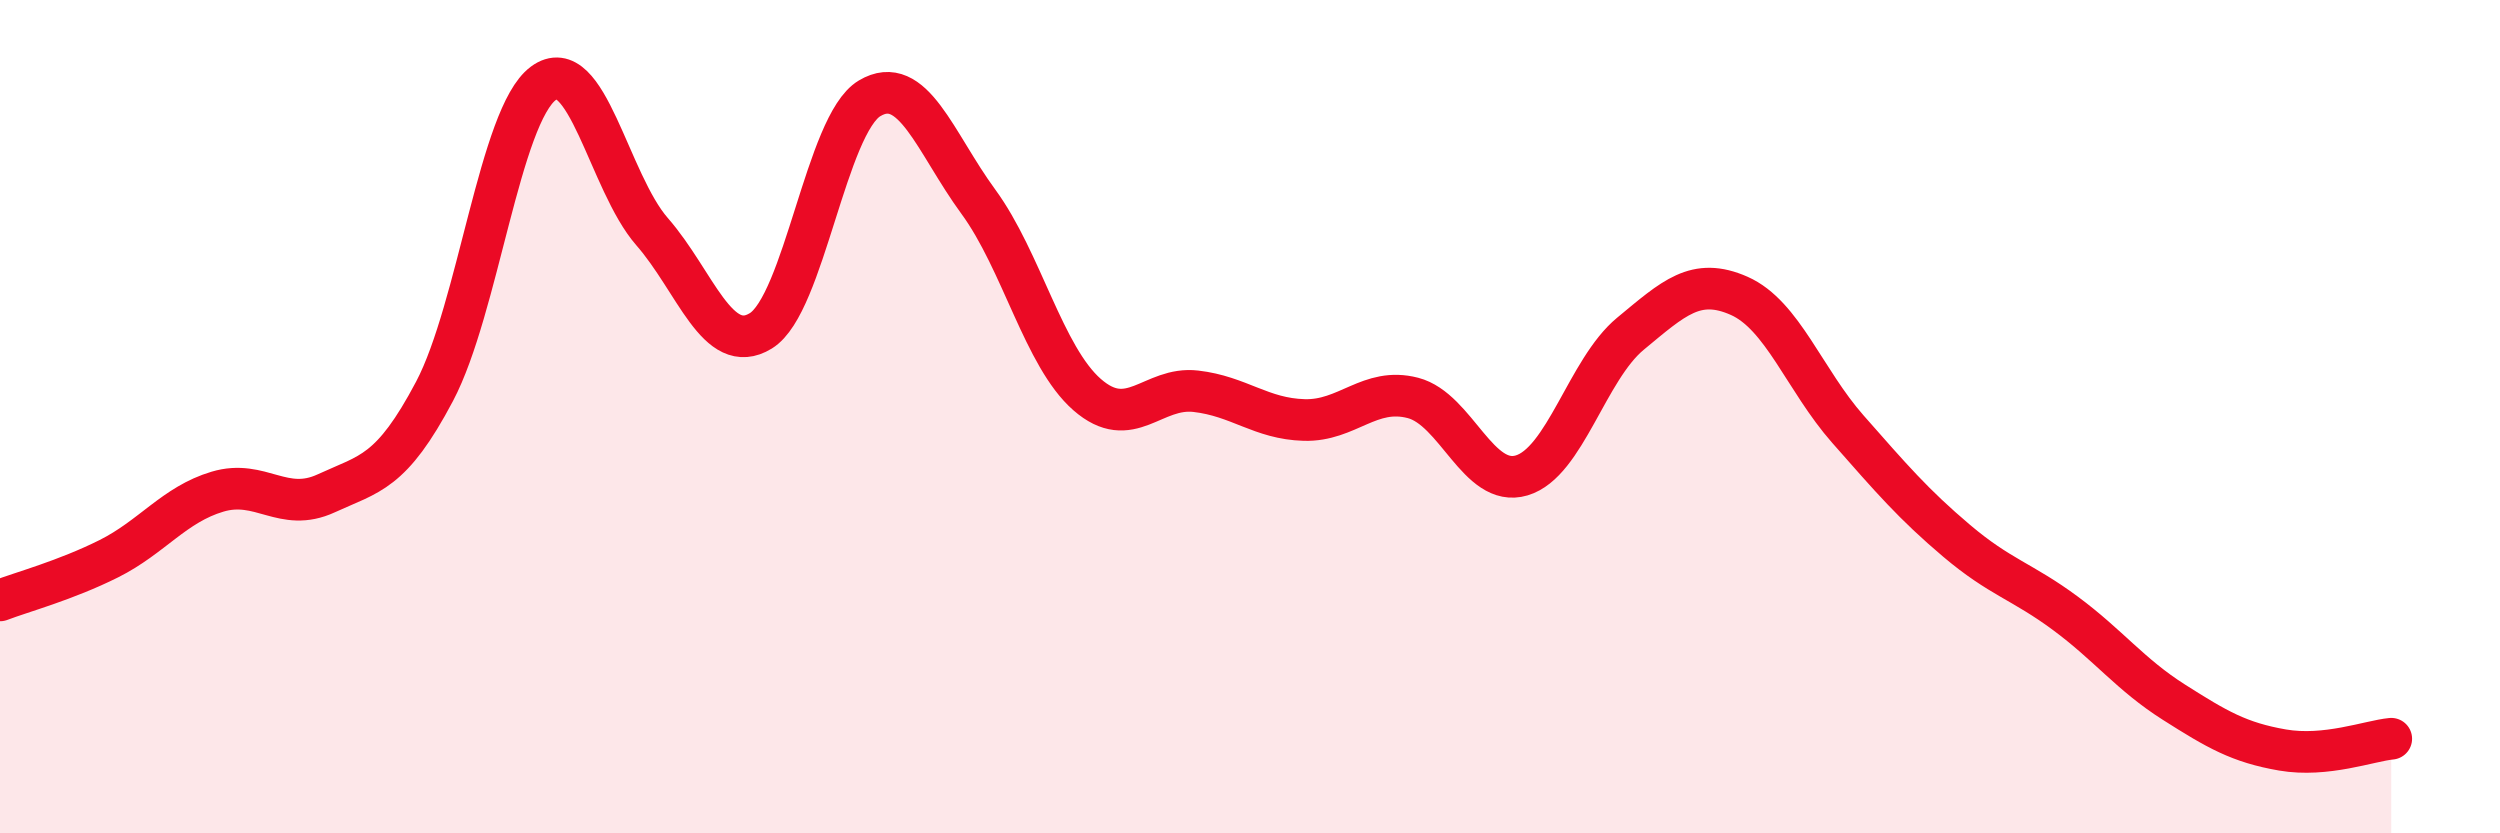 
    <svg width="60" height="20" viewBox="0 0 60 20" xmlns="http://www.w3.org/2000/svg">
      <path
        d="M 0,14.41 C 0.52,14.21 1.57,13.93 2.61,13.41 C 3.65,12.89 4.18,12.11 5.22,11.8 C 6.26,11.49 6.79,12.32 7.83,11.84 C 8.87,11.36 9.39,11.36 10.43,9.39 C 11.47,7.42 12,2.77 13.04,2 C 14.08,1.23 14.61,4.37 15.65,5.56 C 16.69,6.75 17.22,8.58 18.26,7.94 C 19.3,7.3 19.83,2.98 20.87,2.36 C 21.91,1.74 22.44,3.42 23.48,4.84 C 24.52,6.26 25.05,8.56 26.09,9.47 C 27.13,10.38 27.66,9.27 28.7,9.39 C 29.74,9.51 30.26,10.05 31.3,10.08 C 32.34,10.11 32.87,9.28 33.91,9.55 C 34.95,9.82 35.48,11.72 36.52,11.41 C 37.56,11.1 38.09,8.87 39.13,8.01 C 40.17,7.15 40.7,6.64 41.74,7.1 C 42.78,7.56 43.31,9.12 44.35,10.3 C 45.39,11.48 45.92,12.1 46.96,12.98 C 48,13.86 48.53,13.95 49.57,14.72 C 50.61,15.49 51.13,16.19 52.17,16.85 C 53.21,17.51 53.74,17.82 54.78,18 C 55.82,18.18 56.87,17.78 57.39,17.73L57.39 20L0 20Z"
        fill="#EB0A25"
        opacity="0.1"
        stroke-linecap="round"
        stroke-linejoin="round"
      />
      <path
        d="M 0,14.41 C 0.52,14.21 1.57,13.93 2.61,13.41 C 3.65,12.89 4.18,12.11 5.22,11.8 C 6.26,11.49 6.79,12.32 7.83,11.84 C 8.87,11.36 9.39,11.36 10.43,9.39 C 11.47,7.42 12,2.77 13.04,2 C 14.08,1.23 14.61,4.37 15.65,5.56 C 16.69,6.75 17.22,8.58 18.26,7.94 C 19.3,7.3 19.83,2.98 20.87,2.36 C 21.91,1.74 22.44,3.42 23.48,4.84 C 24.52,6.26 25.05,8.56 26.09,9.47 C 27.13,10.38 27.66,9.27 28.7,9.39 C 29.74,9.51 30.26,10.05 31.3,10.08 C 32.34,10.11 32.87,9.28 33.91,9.55 C 34.95,9.82 35.48,11.72 36.52,11.41 C 37.56,11.1 38.09,8.87 39.13,8.01 C 40.17,7.15 40.7,6.64 41.74,7.1 C 42.78,7.56 43.31,9.12 44.35,10.3 C 45.39,11.48 45.92,12.1 46.96,12.98 C 48,13.86 48.53,13.95 49.57,14.72 C 50.61,15.49 51.13,16.19 52.17,16.85 C 53.21,17.51 53.74,17.82 54.78,18 C 55.82,18.18 56.87,17.78 57.39,17.73"
        stroke="#EB0A25"
        stroke-width="1"
        fill="none"
        stroke-linecap="round"
        stroke-linejoin="round"
      />
    </svg>
  